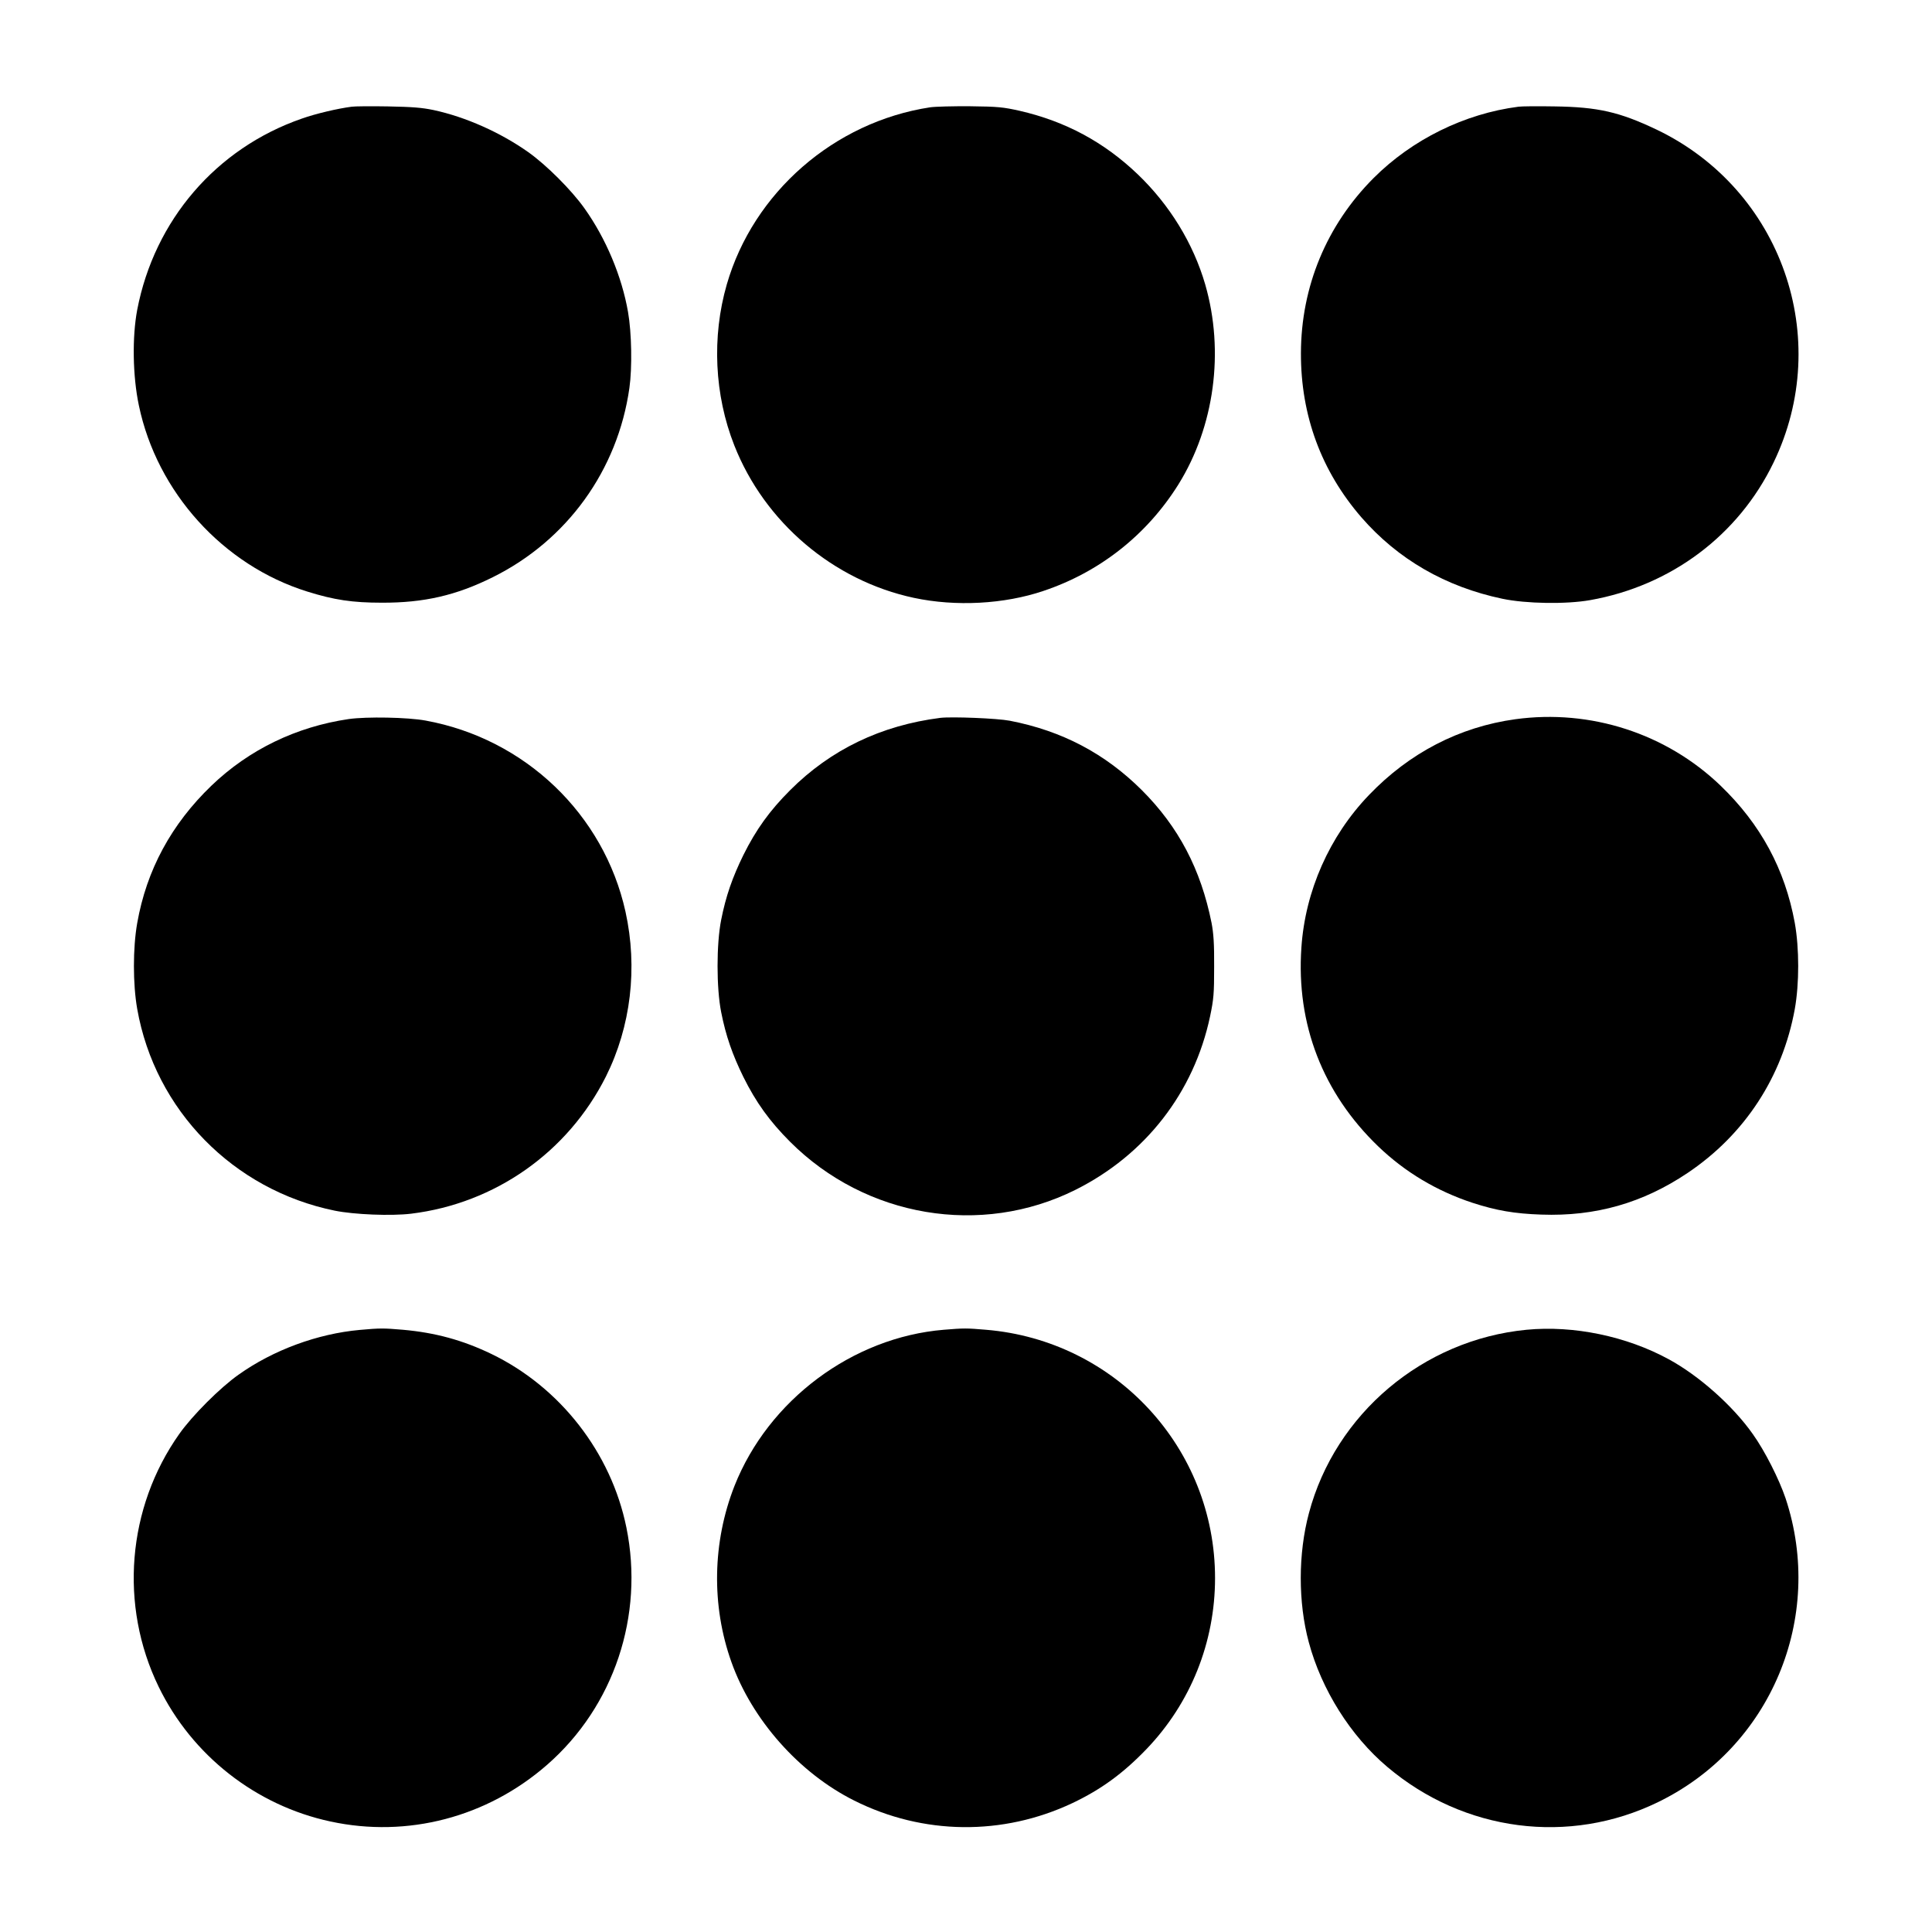 <?xml version="1.0" standalone="no"?>
<!DOCTYPE svg PUBLIC "-//W3C//DTD SVG 20010904//EN"
 "http://www.w3.org/TR/2001/REC-SVG-20010904/DTD/svg10.dtd">
<svg version="1.0" xmlns="http://www.w3.org/2000/svg"
 width="1280pt" height="1280pt" viewBox="0 0 1280 1280"
 preserveAspectRatio="xMidYMid meet">
<g transform="translate(0,1280) scale(0.1,-0.1)"
fill="#000000" stroke="none">
<path d="M2330 12093 c-93 -12 -238 -46 -331 -79 -567 -197 -976 -673 -1090
-1267 -34 -181 -30 -438 11 -633 120 -575 558 -1059 1115 -1233 179 -56 300
-74 495 -74 278 -1 492 48 735 169 492 244 828 709 905 1254 19 133 15 365 -9
502 -41 237 -147 489 -289 688 -86 121 -251 286 -372 372 -184 130 -414 233
-628 279 -77 16 -140 21 -302 24 -113 2 -221 1 -240 -2z"/>
<path d="M6162 12089 c-635 -97 -1171 -564 -1347 -1174 -100 -347 -82 -732 50
-1066 201 -510 656 -896 1190 -1010 277 -59 598 -42 858 46 373 125 685 371
894 705 239 384 306 881 178 1325 -79 272 -235 527 -448 731 -222 212 -477
350 -782 420 -107 24 -143 28 -325 30 -113 1 -233 -2 -268 -7z"/>
<path d="M10060 12093 c-357 -46 -704 -217 -960 -473 -311 -312 -480 -719
-481 -1160 -1 -413 135 -781 401 -1088 241 -277 557 -460 934 -539 157 -33
423 -37 581 -9 536 95 983 430 1215 911 399 824 53 1810 -774 2206 -246 117
-388 150 -676 154 -113 2 -221 1 -240 -2z"/>
<path d="M2310 8036 c-347 -51 -660 -202 -909 -441 -266 -256 -430 -559 -492
-911 -29 -165 -29 -403 0 -568 118 -671 637 -1200 1309 -1337 129 -26 373 -36
506 -20 556 68 1038 407 1290 908 166 332 212 721 130 1093 -143 646 -666
1146 -1324 1266 -118 22 -391 27 -510 10z"/>
<path d="M6230 8044 c-393 -50 -726 -210 -995 -479 -136 -136 -226 -261 -310
-430 -73 -149 -116 -272 -147 -429 -32 -160 -32 -452 0 -612 31 -157 74 -280
147 -429 84 -169 174 -294 310 -430 501 -501 1265 -630 1890 -318 464 232 785
645 892 1149 24 115 27 150 27 329 1 153 -4 221 -17 290 -71 355 -218 636
-462 880 -243 242 -528 393 -875 460 -83 16 -383 28 -460 19z"/>
<path d="M10040 8035 c-371 -51 -703 -223 -971 -503 -261 -272 -422 -635 -447
-1011 -35 -507 142 -963 509 -1316 178 -171 388 -296 625 -374 157 -51 278
-72 456 -78 359 -13 673 77 969 276 378 254 628 636 710 1086 30 168 30 402 0
570 -65 356 -226 654 -492 910 -360 346 -862 508 -1359 440z"/>
<path d="M2384 3989 c-279 -25 -574 -133 -804 -297 -122 -86 -306 -270 -392
-392 -346 -489 -399 -1136 -137 -1675 221 -455 644 -787 1139 -893 510 -110
1037 28 1435 376 443 387 644 988 525 1572 -101 496 -439 930 -895 1150 -189
91 -371 141 -586 160 -127 11 -153 11 -285 -1z"/>
<path d="M6253 3990 c-605 -50 -1162 -466 -1387 -1035 -146 -372 -154 -792
-20 -1167 136 -382 449 -735 813 -917 456 -229 984 -235 1446 -17 189 90 334
195 490 357 293 305 455 708 455 1134 0 860 -659 1574 -1518 1645 -129 11
-145 11 -279 0z"/>
<path d="M10114 3990 c-685 -66 -1267 -556 -1442 -1215 -72 -268 -72 -592 -1
-855 84 -314 277 -621 520 -826 508 -430 1205 -521 1795 -233 746 363 1106
1222 844 2012 -43 127 -137 314 -218 427 -132 187 -356 386 -557 495 -279 152
-629 225 -941 195z"/>
</g>
</svg>
